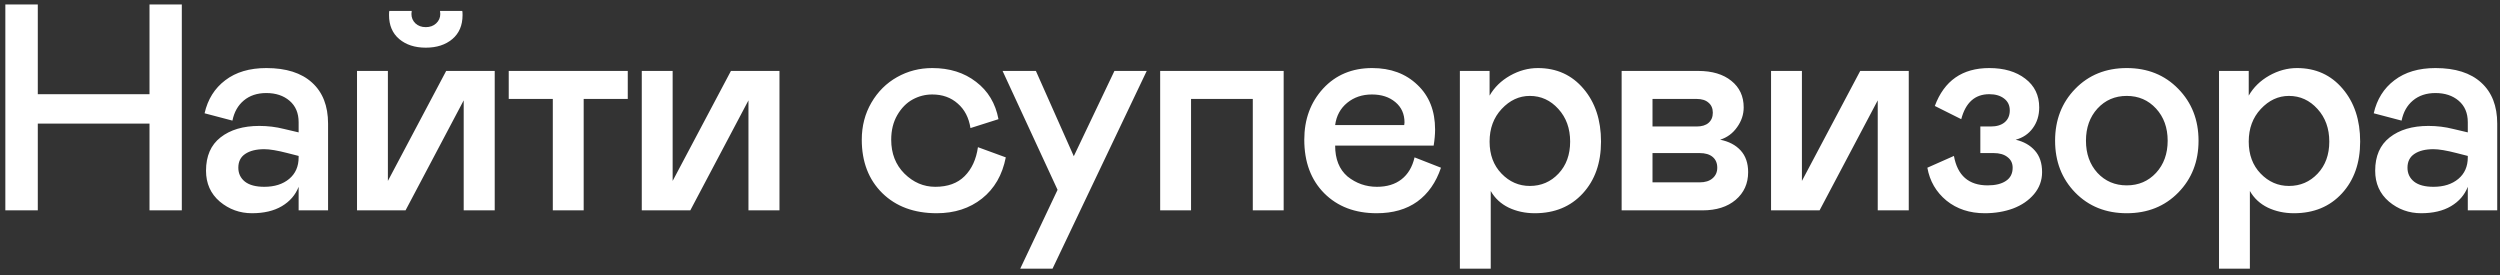 <?xml version="1.0" encoding="UTF-8"?> <svg xmlns="http://www.w3.org/2000/svg" width="309" height="34" viewBox="0 0 309 34" fill="none"><rect x="0" y="0" width="309" height="34" fill="#333333" stroke="none"/><path d="M18.479 15.28H4.671V26H0.66V0.549H4.671V11.642H18.479V0.549H22.472V26H18.479V15.28ZM25.464 21.102C25.464 19.291 26.061 17.919 27.256 16.984C28.463 16.038 30.06 15.564 32.048 15.564C33.101 15.564 34.119 15.688 35.101 15.937L36.911 16.363V15.103C36.911 13.979 36.538 13.097 35.793 12.458C35.048 11.819 34.089 11.5 32.918 11.5C31.794 11.5 30.865 11.807 30.131 12.423C29.41 13.026 28.942 13.854 28.729 14.908L25.286 14.002C25.677 12.275 26.529 10.914 27.842 9.92C29.155 8.915 30.847 8.412 32.918 8.412C35.367 8.412 37.248 9.009 38.562 10.204C39.887 11.399 40.549 13.091 40.549 15.28V26H36.911V23.089C36.521 24.095 35.828 24.894 34.835 25.485C33.852 26.065 32.622 26.355 31.143 26.355C29.64 26.355 28.315 25.876 27.168 24.917C26.032 23.947 25.464 22.675 25.464 21.102ZM36.911 19.451V19.273L35.527 18.919C34.284 18.599 33.332 18.439 32.669 18.439C31.675 18.439 30.889 18.635 30.309 19.025C29.741 19.404 29.457 19.972 29.457 20.729C29.457 21.439 29.729 22.013 30.273 22.45C30.818 22.876 31.616 23.089 32.669 23.089C33.935 23.089 34.959 22.764 35.74 22.113C36.521 21.462 36.911 20.575 36.911 19.451ZM44.127 26V8.767H47.943V22.362L55.148 8.767H61.147V26H57.313V12.405L50.126 26H44.127ZM57.172 1.863C57.172 3.129 56.751 4.117 55.911 4.827C55.071 5.537 53.977 5.892 52.628 5.892C51.279 5.892 50.185 5.537 49.345 4.827C48.505 4.117 48.084 3.129 48.084 1.863C48.084 1.591 48.096 1.419 48.12 1.348H50.889L50.853 1.721C50.853 2.182 51.019 2.573 51.35 2.892C51.681 3.2 52.107 3.354 52.628 3.354C53.149 3.354 53.575 3.2 53.906 2.892C54.249 2.573 54.42 2.182 54.42 1.721L54.385 1.348H57.136C57.16 1.419 57.172 1.591 57.172 1.863ZM68.327 26V12.228H62.879V8.767H77.592V12.228H72.143V26H68.327ZM79.323 26V8.767H83.139V22.362L90.344 8.767H96.343V26H92.51V12.405L85.322 26H79.323ZM115.602 23.089C117.14 23.089 118.347 22.652 119.223 21.776C120.11 20.889 120.66 19.694 120.873 18.191L124.316 19.451C123.89 21.628 122.908 23.326 121.37 24.545C119.844 25.752 117.98 26.355 115.78 26.355C112.987 26.355 110.745 25.527 109.053 23.87C107.361 22.202 106.515 20.001 106.515 17.268C106.515 15.576 106.911 14.05 107.704 12.689C108.497 11.328 109.556 10.275 110.881 9.53C112.206 8.784 113.656 8.412 115.229 8.412C117.371 8.412 119.175 8.98 120.642 10.116C122.121 11.24 123.044 12.778 123.411 14.73L119.95 15.83C119.749 14.541 119.223 13.529 118.371 12.796C117.531 12.05 116.484 11.677 115.229 11.677C114.366 11.677 113.555 11.884 112.798 12.299C112.041 12.713 111.408 13.357 110.899 14.233C110.402 15.097 110.153 16.108 110.153 17.268C110.153 18.972 110.698 20.368 111.786 21.456C112.887 22.545 114.159 23.089 115.602 23.089ZM137.744 8.767H141.737L130.094 33.206H126.101L130.715 23.462L123.918 8.767H128.036L132.721 19.309L137.744 8.767ZM143.397 26V8.767H158.661V26H154.845V12.228H147.213V26H143.397ZM174.839 19.451L178.105 20.729C177.489 22.551 176.513 23.947 175.176 24.917C173.839 25.876 172.165 26.355 170.154 26.355C167.48 26.355 165.32 25.533 163.676 23.888C162.031 22.232 161.209 20.025 161.209 17.268C161.209 14.748 161.984 12.642 163.534 10.95C165.095 9.258 167.119 8.412 169.603 8.412C171.887 8.412 173.751 9.104 175.194 10.488C176.649 11.861 177.377 13.701 177.377 16.008C177.377 16.599 177.318 17.262 177.2 17.996H165.024C165.024 19.664 165.533 20.936 166.551 21.811C167.616 22.663 168.828 23.089 170.189 23.089C171.42 23.089 172.431 22.782 173.224 22.166C174.029 21.539 174.567 20.634 174.839 19.451ZM165.024 15.458H173.561L173.597 15.138C173.597 14.085 173.218 13.245 172.461 12.618C171.715 11.991 170.751 11.677 169.568 11.677C168.373 11.677 167.355 12.021 166.515 12.707C165.675 13.393 165.178 14.31 165.024 15.458ZM180.44 8.767H184.113V11.819C184.693 10.802 185.533 9.98 186.634 9.352C187.746 8.725 188.894 8.412 190.077 8.412C192.396 8.412 194.277 9.264 195.721 10.967C197.164 12.659 197.886 14.836 197.886 17.499C197.886 20.137 197.135 22.273 195.632 23.906C194.129 25.539 192.153 26.355 189.704 26.355C188.521 26.355 187.444 26.124 186.474 25.663C185.504 25.189 184.764 24.503 184.255 23.604V33.206H180.44V8.767ZM189.083 22.983C190.491 22.983 191.674 22.474 192.632 21.456C193.591 20.439 194.07 19.12 194.07 17.499C194.07 15.878 193.585 14.535 192.615 13.47C191.644 12.393 190.467 11.855 189.083 11.855C187.77 11.855 186.61 12.393 185.604 13.47C184.61 14.535 184.113 15.878 184.113 17.499C184.113 19.12 184.604 20.439 185.587 21.456C186.569 22.474 187.734 22.983 189.083 22.983ZM200.434 26V8.767H209.893C211.621 8.767 212.987 9.175 213.993 9.991C215.011 10.808 215.52 11.902 215.52 13.275C215.52 14.15 215.247 14.967 214.703 15.724C214.171 16.481 213.473 16.996 212.609 17.268C213.686 17.481 214.532 17.925 215.147 18.599C215.762 19.273 216.07 20.167 216.07 21.279C216.07 22.687 215.555 23.829 214.526 24.704C213.508 25.568 212.141 26 210.426 26H200.434ZM204.25 15.635H209.698C210.337 15.635 210.828 15.487 211.171 15.191C211.526 14.884 211.704 14.464 211.704 13.931C211.704 13.399 211.526 12.985 211.171 12.689C210.828 12.381 210.337 12.228 209.698 12.228H204.25V15.635ZM204.25 22.539H210.071C210.757 22.539 211.29 22.373 211.668 22.042C212.059 21.711 212.254 21.273 212.254 20.729C212.254 20.161 212.065 19.717 211.686 19.398C211.307 19.078 210.769 18.919 210.071 18.919H204.25V22.539ZM218.902 26V8.767H222.717V22.362L229.923 8.767H235.922V26H232.088V12.405L224.9 26H218.902ZM238.221 20.729L241.505 19.273C241.942 21.699 243.333 22.912 245.675 22.912C246.634 22.912 247.385 22.729 247.929 22.362C248.486 21.995 248.764 21.451 248.764 20.729C248.764 20.173 248.551 19.735 248.125 19.416C247.711 19.084 247.137 18.919 246.403 18.919H244.77V15.635H246.048C246.782 15.635 247.356 15.464 247.77 15.12C248.196 14.765 248.409 14.274 248.409 13.647C248.409 13.02 248.172 12.529 247.699 12.174C247.237 11.819 246.628 11.642 245.871 11.642C244.108 11.642 242.954 12.671 242.41 14.73L239.144 13.097C240.304 9.974 242.546 8.412 245.871 8.412C247.705 8.412 249.19 8.85 250.325 9.725C251.473 10.601 252.047 11.784 252.047 13.275C252.047 14.269 251.781 15.126 251.248 15.848C250.728 16.558 250.024 17.031 249.136 17.268C250.142 17.505 250.935 17.954 251.515 18.617C252.106 19.279 252.402 20.167 252.402 21.279C252.402 22.297 252.071 23.202 251.408 23.994C250.745 24.775 249.882 25.367 248.817 25.769C247.752 26.16 246.587 26.355 245.32 26.355C243.451 26.355 241.871 25.834 240.582 24.793C239.304 23.74 238.517 22.385 238.221 20.729ZM256.494 23.799C254.837 22.095 254.009 19.96 254.009 17.392C254.009 14.825 254.837 12.689 256.494 10.985C258.162 9.27 260.286 8.412 262.865 8.412C265.445 8.412 267.569 9.27 269.237 10.985C270.905 12.689 271.739 14.825 271.739 17.392C271.739 19.96 270.905 22.095 269.237 23.799C267.569 25.503 265.445 26.355 262.865 26.355C260.286 26.355 258.162 25.503 256.494 23.799ZM266.486 21.368C267.444 20.327 267.924 19.001 267.924 17.392C267.924 15.783 267.444 14.458 266.486 13.417C265.528 12.376 264.321 11.855 262.865 11.855C261.41 11.855 260.203 12.376 259.245 13.417C258.298 14.458 257.825 15.783 257.825 17.392C257.825 19.001 258.298 20.327 259.245 21.368C260.203 22.397 261.41 22.912 262.865 22.912C264.321 22.912 265.528 22.397 266.486 21.368ZM274.27 8.767H277.943V11.819C278.523 10.802 279.363 9.98 280.464 9.352C281.576 8.725 282.723 8.412 283.907 8.412C286.226 8.412 288.107 9.264 289.551 10.967C290.994 12.659 291.716 14.836 291.716 17.499C291.716 20.137 290.964 22.273 289.462 23.906C287.959 25.539 285.983 26.355 283.534 26.355C282.351 26.355 281.274 26.124 280.304 25.663C279.334 25.189 278.594 24.503 278.085 23.604V33.206H274.27V8.767ZM282.913 22.983C284.321 22.983 285.504 22.474 286.462 21.456C287.421 20.439 287.9 19.12 287.9 17.499C287.9 15.878 287.415 14.535 286.445 13.47C285.474 12.393 284.297 11.855 282.913 11.855C281.599 11.855 280.44 12.393 279.434 13.47C278.44 14.535 277.943 15.878 277.943 17.499C277.943 19.12 278.434 20.439 279.416 21.456C280.398 22.474 281.564 22.983 282.913 22.983ZM293.572 21.102C293.572 19.291 294.169 17.919 295.364 16.984C296.571 16.038 298.168 15.564 300.156 15.564C301.209 15.564 302.227 15.688 303.209 15.937L305.019 16.363V15.103C305.019 13.979 304.646 13.097 303.901 12.458C303.155 11.819 302.197 11.5 301.026 11.5C299.902 11.5 298.973 11.807 298.239 12.423C297.517 13.026 297.05 13.854 296.837 14.908L293.394 14.002C293.784 12.275 294.636 10.914 295.95 9.92C297.263 8.915 298.955 8.412 301.026 8.412C303.475 8.412 305.356 9.009 306.669 10.204C307.995 11.399 308.657 13.091 308.657 15.28V26H305.019V23.089C304.628 24.095 303.936 24.894 302.942 25.485C301.96 26.065 300.73 26.355 299.251 26.355C297.748 26.355 296.423 25.876 295.275 24.917C294.139 23.947 293.572 22.675 293.572 21.102ZM305.019 19.451V19.273L303.635 18.919C302.392 18.599 301.44 18.439 300.777 18.439C299.783 18.439 298.996 18.635 298.417 19.025C297.849 19.404 297.565 19.972 297.565 20.729C297.565 21.439 297.837 22.013 298.381 22.45C298.925 22.876 299.724 23.089 300.777 23.089C302.043 23.089 303.067 22.764 303.848 22.113C304.628 21.462 305.019 20.575 305.019 19.451Z" fill="white"></path></svg> 
